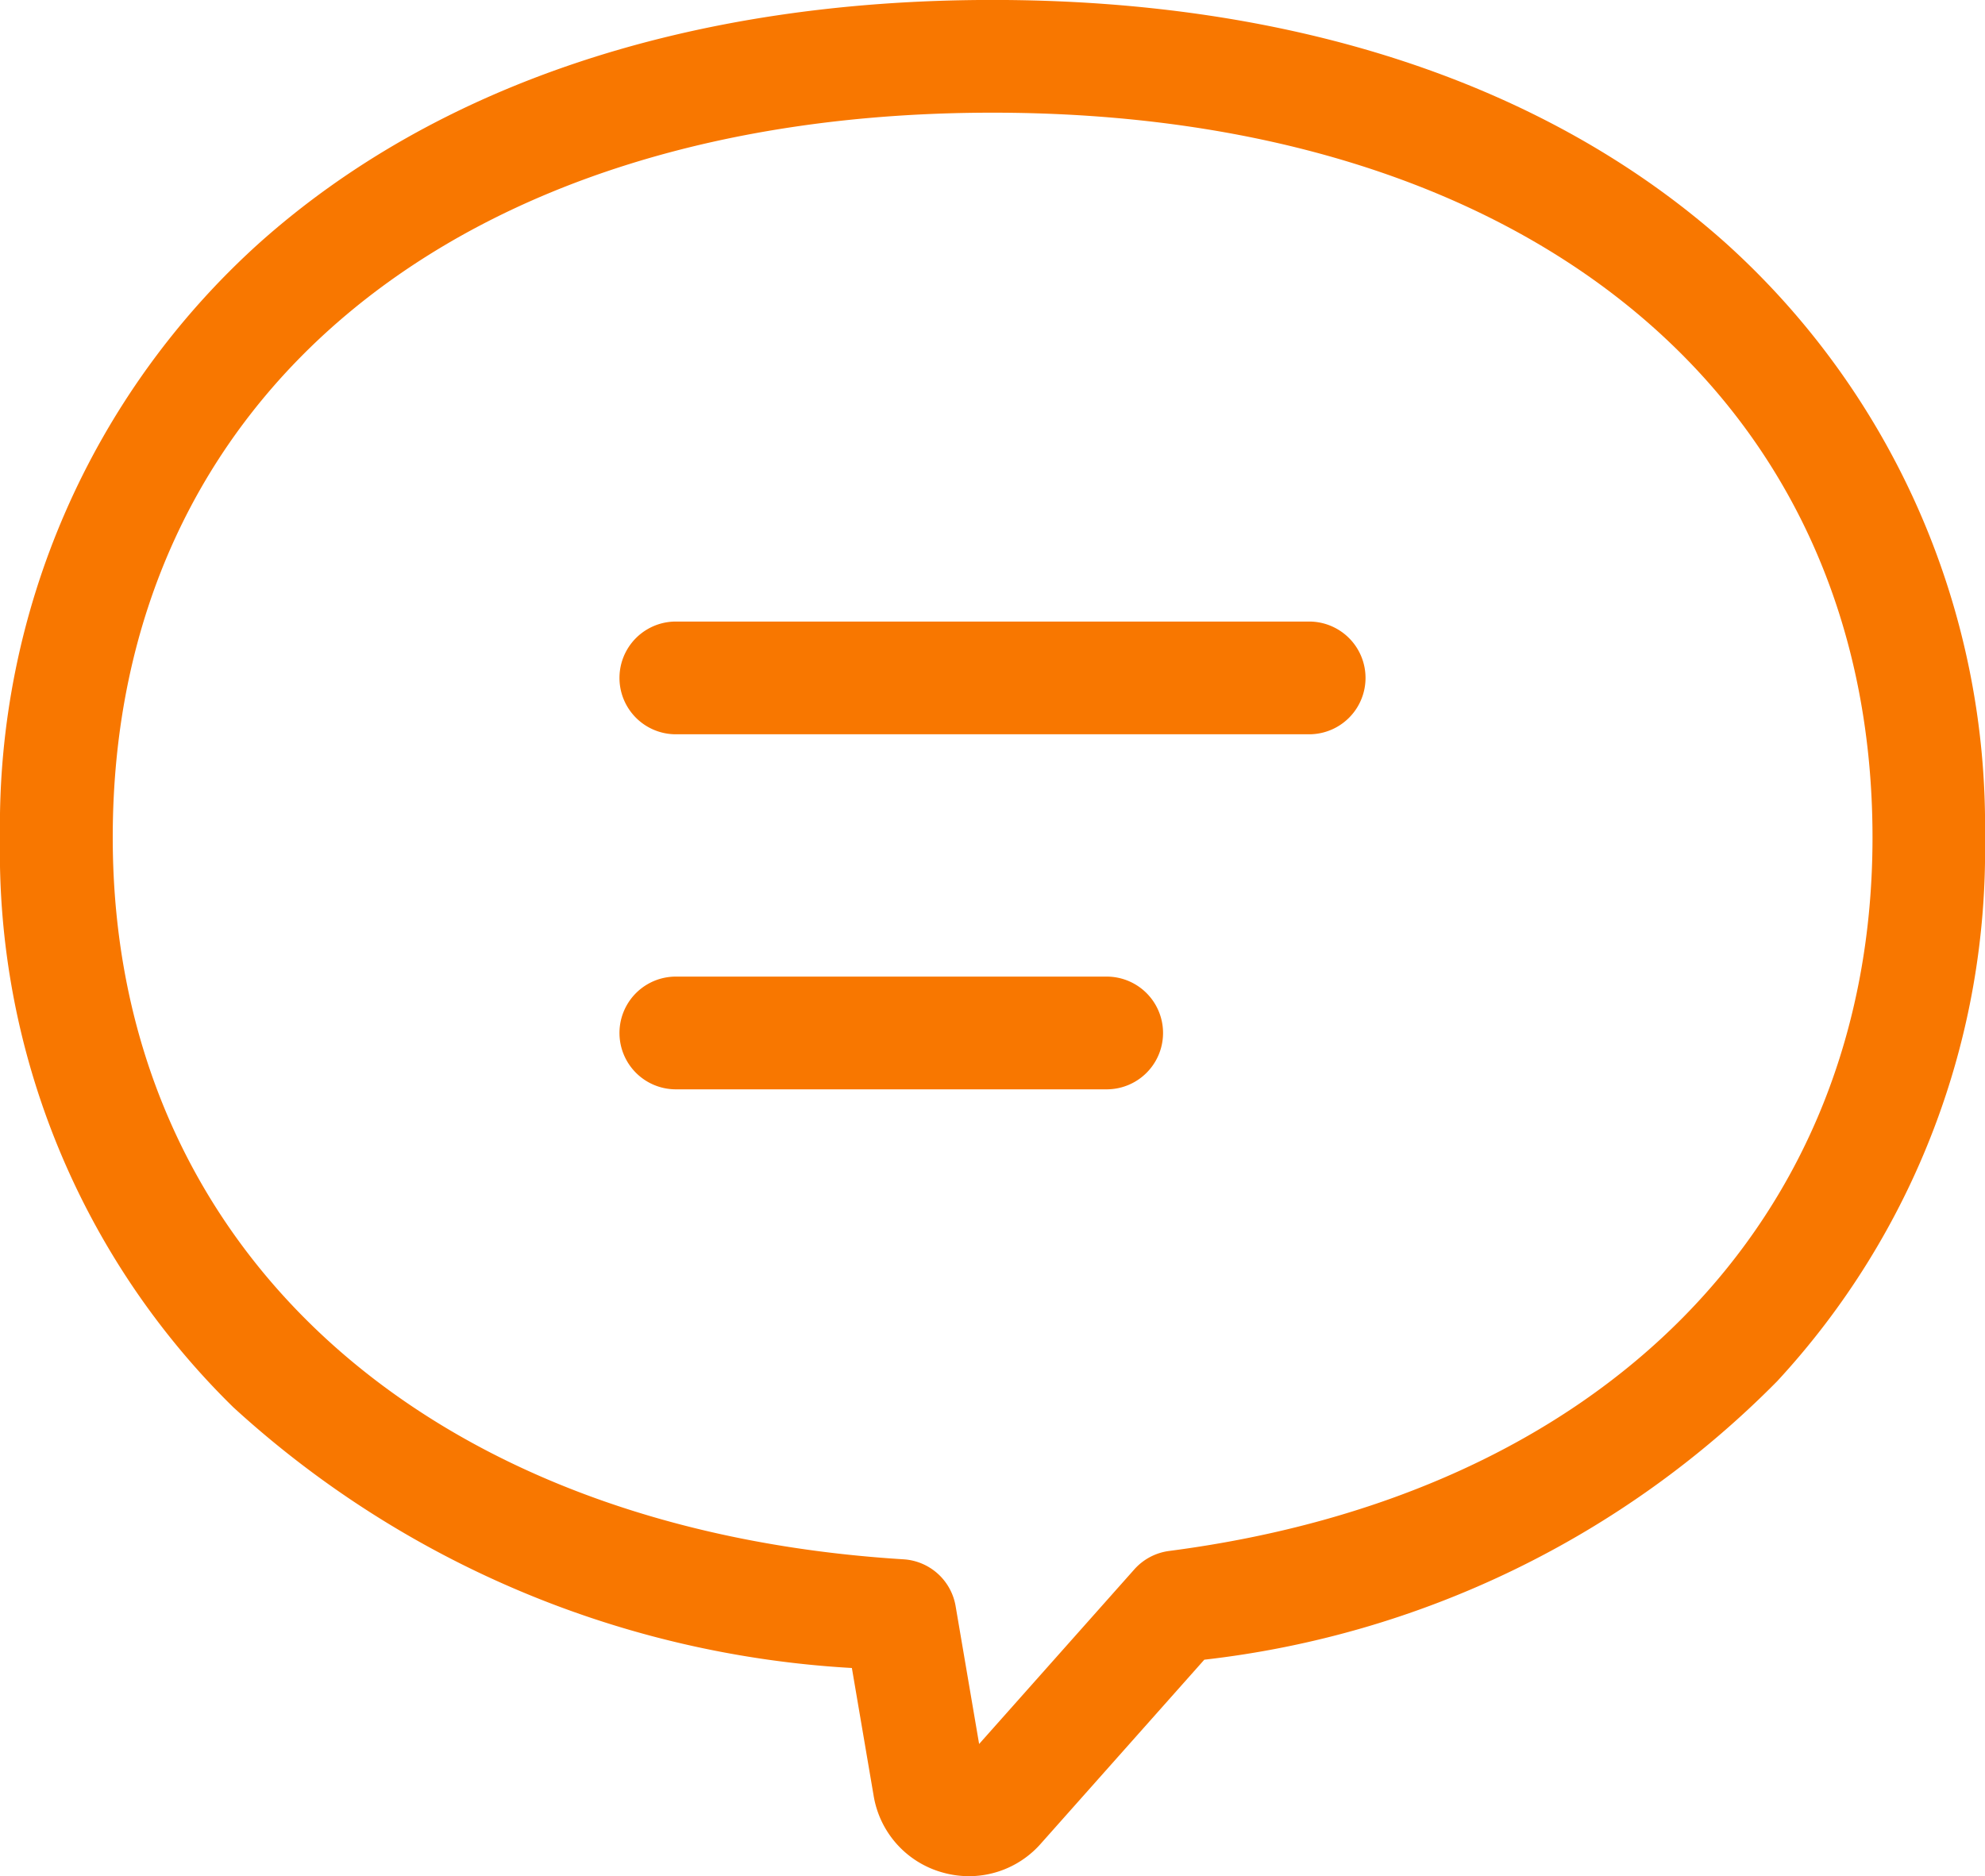 <svg xmlns="http://www.w3.org/2000/svg" xmlns:xlink="http://www.w3.org/1999/xlink" width="38.734" height="36.615" viewBox="0 0 38.734 36.615">
  <defs>
    <clipPath id="clip-path">
      <rect id="長方形_10066" data-name="長方形 10066" width="38.734" height="36.615" fill="#f87700"/>
    </clipPath>
  </defs>
  <g id="グループ_14032" data-name="グループ 14032" transform="translate(-2)">
    <g id="グループ_13938" data-name="グループ 13938" transform="translate(2)" clip-path="url(#clip-path)">
      <path id="パス_9225" data-name="パス 9225" d="M18.912,36.616a1.907,1.907,0,0,1-.526-.074,1.87,1.87,0,0,1-1.339-1.5l-.424-2.489A19.516,19.516,0,0,1,4.554,27.466,15.173,15.173,0,0,1,0,16.344a15.307,15.307,0,0,1,5.059-11.6C8.532,1.641,13.48,0,19.367,0S30.2,1.641,33.675,4.745a15.308,15.308,0,0,1,5.059,11.6,15.257,15.257,0,0,1-4.056,10.612A18.671,18.671,0,0,1,23.5,32.391l-3.191,3.591a1.869,1.869,0,0,1-1.4.634M19.367,2.2C8.937,2.2,2.2,7.751,2.2,16.344c0,7.978,6.058,13.508,15.432,14.088a1.1,1.1,0,0,1,1.015.912l.459,2.692,3.028-3.407a1.1,1.1,0,0,1,.679-.36c8.467-1.1,13.726-6.438,13.726-13.926C36.537,7.751,29.8,2.2,19.367,2.2" transform="translate(0 -0.001)" fill="#f87700"/>
      <path id="パス_9226" data-name="パス 9226" d="M91.329,80.352H78.971a1.1,1.1,0,1,1,0-2.2H91.329a1.1,1.1,0,0,1,0,2.2" transform="translate(-65.783 -66.022)" fill="#f87700"/>
      <path id="パス_9227" data-name="パス 9227" d="M87.379,124.984H78.972a1.1,1.1,0,1,1,0-2.2h8.407a1.1,1.1,0,0,1,0,2.2" transform="translate(-65.784 -103.725)" fill="#f87700"/>
    </g>
  </g>
</svg>
